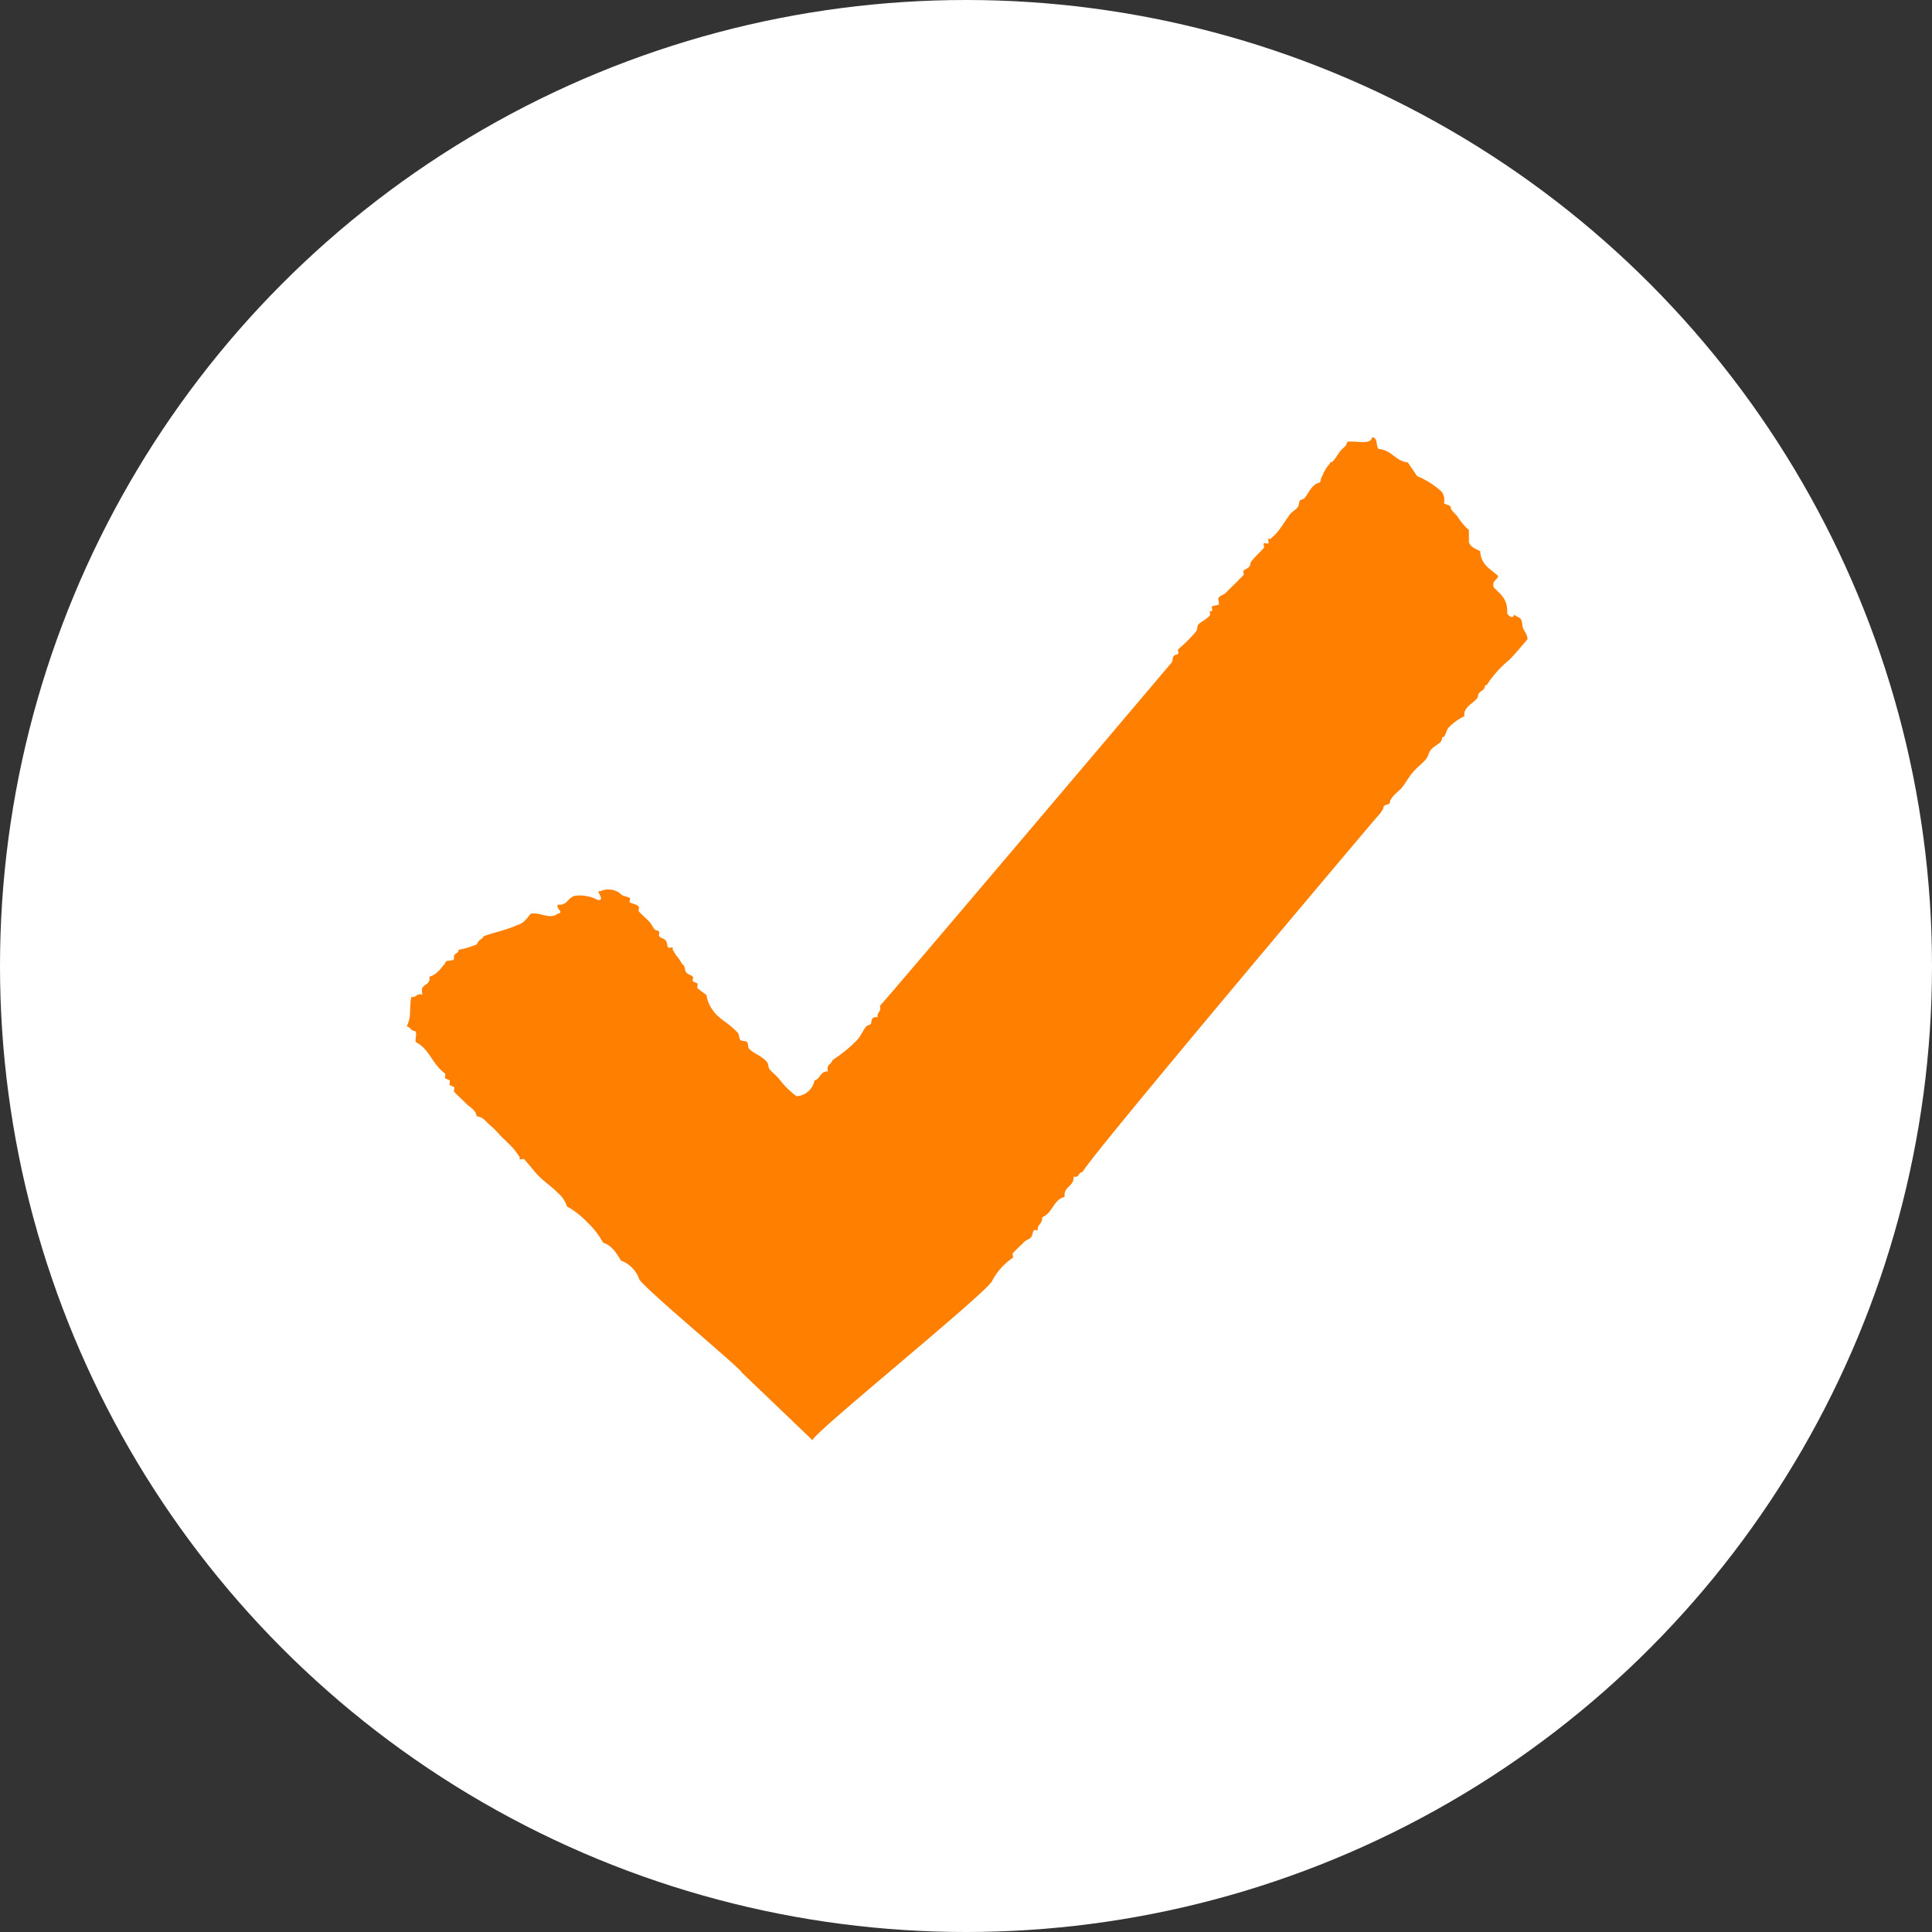 <svg id="Checkmark" xmlns="http://www.w3.org/2000/svg" xmlns:xlink="http://www.w3.org/1999/xlink" width="43" height="43" viewBox="0 0 43 43">
  <rect x="0" y="0" width="43" height="43" fill="#333333" stroke="none"/>
  <defs>
    <clipPath id="clip-path">
      <rect id="Rectangle_68" data-name="Rectangle 68" width="25.013" height="22.326" fill="#ff7f00"/>
    </clipPath>
  </defs>
  <circle id="Ellipse_1" data-name="Ellipse 1" cx="21.5" cy="21.5" r="21.5" fill="#fff"/>
  <g id="Group_253" data-name="Group 253" transform="translate(9 9.733)">
    <g id="Group_259" data-name="Group 259" clip-path="url(#clip-path)">
      <g id="Group_258" data-name="Group 258">
        <g id="Group_257" data-name="Group 257" clip-path="url(#clip-path)">
          <g id="Group_256" data-name="Group 256" style="mix-blend-mode: multiply;isolation: isolate">
            <g id="Group_255" data-name="Group 255">
              <g id="Group_254" data-name="Group 254" clip-path="url(#clip-path)">
                <path id="Path_309" data-name="Path 309" d="M9.088,22.326c-.136-.049,4.007-3.388,4-3.564a1.425,1.425,0,0,1,.453-.5c.017-.014-.015-.084,0-.1.076-.085.171-.167.252-.252.043-.045.107-.057.151-.1.061-.059.013-.22.151-.151-.013-.147.114-.155.1-.3.232-.087.246-.391.5-.453-.026-.244.214-.222.2-.453.137.037.1-.1.2-.1.1-.268,6.36-7.68,6.541-7.89a.894.894,0,0,0,.151-.2c.007-.129.146-.054.151-.151s.215-.258.252-.3c.093-.113.154-.236.252-.352s.215-.2.3-.3c.04-.047.059-.15.1-.2.077-.1.246-.146.252-.252,0-.058.031-.022.05-.05.039-.059.053-.15.1-.2a1.187,1.187,0,0,1,.352-.252c-.055-.218.3-.326.3-.453.005-.1.147-.116.151-.2,0-.057.036-.024.05-.05a2.455,2.455,0,0,1,.5-.554c.142-.145.265-.3.4-.453,0-.109-.075-.18-.1-.252s-.012-.144-.05-.2c-.028-.041-.118-.061-.151-.1-.006.123-.166.011-.151-.05.011-.3-.159-.412-.3-.554-.043-.161.079-.156.1-.252-.164-.155-.39-.248-.4-.554-.1-.051-.215-.087-.252-.2V2.064a1.337,1.337,0,0,1-.252-.3c-.059-.073-.148-.136-.151-.2s-.117-.057-.151-.1a.327.327,0,0,0-.05-.252,1.955,1.955,0,0,0-.554-.352c-.062-.106-.139-.2-.2-.3-.286-.033-.357-.28-.654-.3C21.621.188,21.669.005,21.54,0c-.036.182-.367.069-.554.1-.015.1-.1.138-.151.2s-.155.249-.2.252-.023.023-.05.05a.752.752,0,0,0-.151.252.318.318,0,0,0-.05.151c-.187.028-.251.233-.352.352-.021.024-.078.026-.1.05s-.016.108-.05.151c-.061.076-.158.109-.2.2-.089.114-.158.239-.252.352-.043.052-.1.1-.151.151-.008.009-.041-.008-.05,0s.015.084,0,.1-.085-.016-.1,0,.016.082,0,.1c-.075.092-.3.287-.3.352,0,.092-.11.117-.151.151-.015.013.01.082,0,.1a1.24,1.24,0,0,1-.1.1c-.065.076-.125.125-.2.2l-.1.1c-.038.038-.118.061-.151.1s.016.117,0,.151-.116.022-.151.05c-.015.012.009.082,0,.1s-.044,0-.05,0,.014.083,0,.1c-.068.088-.212.148-.252.2s-.018.111-.05.151a3.073,3.073,0,0,1-.4.4c-.016.013.012.082,0,.1s-.083.026-.1.05c-.034.046-.016.111-.05.151-.139.163-6.348,7.5-6.491,7.638.042.142-.071.13-.05.252-.161-.019-.122.088-.151.151-.006.014-.088.035-.1.05-.077.092-.122.215-.2.3a3.1,3.1,0,0,1-.554.453c-.021.1-.144.091-.1.252-.177-.009-.166.17-.3.2a.431.431,0,0,1-.4.352,1.922,1.922,0,0,1-.4-.4c-.062-.072-.141-.128-.2-.2-.032-.039-.023-.115-.05-.151-.112-.146-.286-.186-.4-.3-.04-.032-.016-.112-.05-.151s-.123-.018-.151-.05-.024-.117-.05-.151-.076-.077-.1-.1c-.157-.152-.329-.221-.453-.4a.741.741,0,0,1-.151-.352,2.1,2.1,0,0,1-.2-.151c-.017-.014.014-.083,0-.1s-.081-.034-.1-.05.014-.083,0-.1c-.034-.042-.12-.056-.151-.1s-.029-.115-.05-.151c-.008-.013-.035-.026-.05-.05a.919.919,0,0,0-.1-.151c-.043-.045-.061-.1-.1-.151-.008-.01.008-.04,0-.05s-.088.016-.1,0c-.034-.044-.016-.1-.05-.151s-.119-.059-.151-.1c-.016-.021.011-.076,0-.1s-.088-.035-.1-.05c-.04-.048-.061-.1-.1-.151-.076-.091-.167-.155-.252-.252-.016-.018.01-.078,0-.1-.023-.052-.181-.084-.2-.1s.016-.088,0-.1a1.089,1.089,0,0,0-.151-.05c-.057-.031-.092-.082-.151-.1a.423.423,0,0,0-.352,0c-.141-.022.126.188-.05.2a.866.866,0,0,0-.5-.1c-.178.023-.177.226-.4.2-.048.094.151.168,0,.2-.174.137-.378-.032-.6,0-.086.1-.154.215-.3.252-.226.109-.51.161-.755.252-.016.052-.067.065-.1.1s-.039.094-.1.1a1.87,1.87,0,0,1-.352.1c0,.1-.137.064-.1.2-.031.07-.194.008-.2.1-.1.117-.183.253-.352.3.042.226-.237.132-.151.4-.142-.042-.13.071-.252.05-.051.3.013.413-.1.654.072.012.085.083.151.1.109-.008.023.179.05.252.214.1.319.326.453.5a1.072,1.072,0,0,0,.2.2c.017.014-.013.083,0,.1s.082.035.1.05-.012.082,0,.1.084.037.1.05-.014.083,0,.1c.061.078.177.172.252.252.094.1.222.142.252.3.141.008.2.117.3.2s.169.168.252.252.169.162.252.252c.066.072.119.161.151.2.008.01-.008.04,0,.05s.086-.016.1,0c.132.142.243.3.352.4.143.138.283.226.4.352a.615.615,0,0,1,.2.3,1.773,1.773,0,0,1,.453.352,1.774,1.774,0,0,1,.352.453c.2.064.3.239.4.4a.679.679,0,0,1,.4.4c-.01.116,2.3,2.029,2.275,2.078Z" fill="#ff7f00" fill-rule="evenodd"/>
              </g>
            </g>
          </g>
        </g>
      </g>
    </g>
  </g>
</svg>
